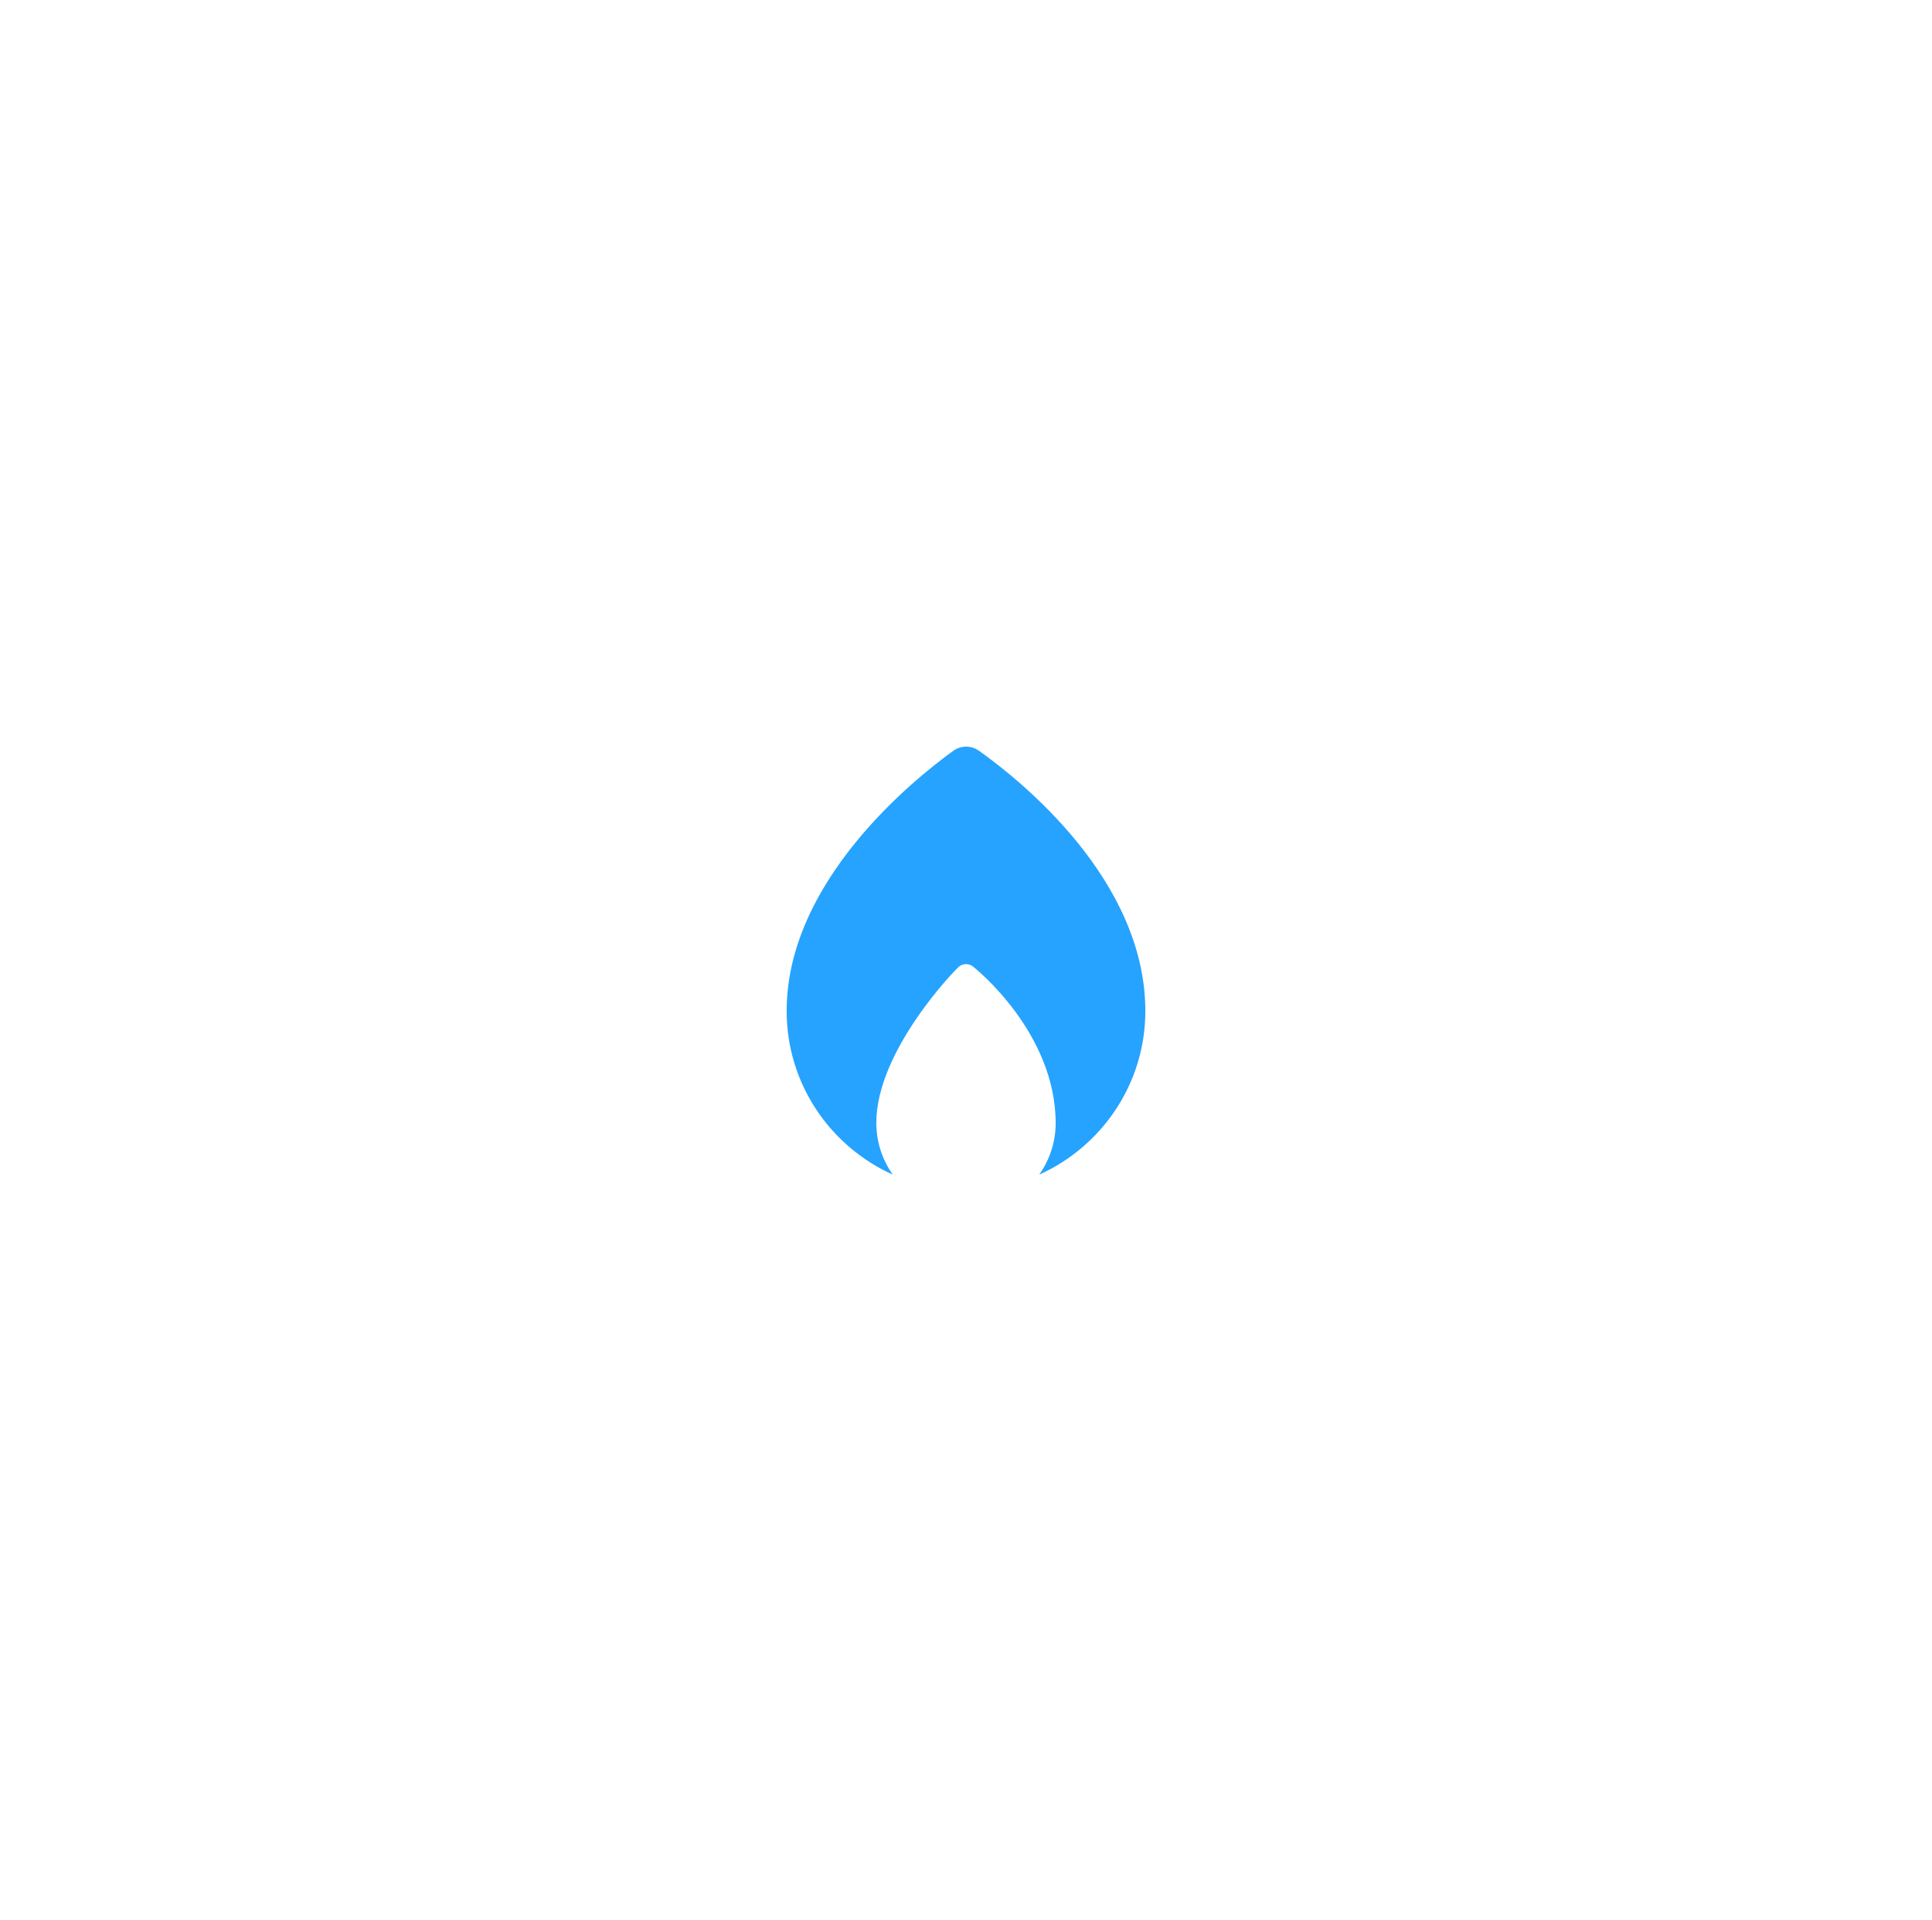 <svg width="158" height="157" viewBox="0 0 158 157" fill="none" xmlns="http://www.w3.org/2000/svg">
<g clip-path="url(#clip0_239_101)">
<g filter="url(#filter0_d_239_101)">
<path d="M79 112C105.786 112 127.5 90.286 127.5 63.5C127.5 36.714 105.786 15 79 15C52.214 15 30.5 36.714 30.5 63.5C30.5 90.286 52.214 112 79 112Z" fill="white"/>
<path d="M80.061 46.387C79.753 46.166 79.382 46.048 79.002 46.05C78.623 46.052 78.254 46.174 77.947 46.398C74.585 48.835 64.333 57.129 64.333 67.667C64.333 73.62 67.904 78.746 73.012 81.043C72.138 79.813 71.668 78.342 71.666 76.833C71.635 70.928 78.189 64.196 78.468 64C78.623 63.889 78.808 63.83 78.999 63.83C79.189 63.83 79.375 63.889 79.529 64C79.808 64.196 86.333 69.452 86.333 76.837C86.333 78.403 85.829 79.849 84.989 81.043C90.095 78.746 93.666 73.621 93.666 67.676C93.666 56.931 83.433 48.78 80.061 46.387Z" fill="#25A3FF"/>
</g>
</g>
<defs>
<filter id="filter0_d_239_101" x="0.5" y="0" width="157" height="157" filterUnits="userSpaceOnUse" color-interpolation-filters="sRGB">
<feFlood flood-opacity="0" result="BackgroundImageFix"/>
<feColorMatrix in="SourceAlpha" type="matrix" values="0 0 0 0 0 0 0 0 0 0 0 0 0 0 0 0 0 0 127 0" result="hardAlpha"/>
<feOffset dy="15"/>
<feGaussianBlur stdDeviation="15"/>
<feComposite in2="hardAlpha" operator="out"/>
<feColorMatrix type="matrix" values="0 0 0 0 0.145 0 0 0 0 0.639 0 0 0 0 1 0 0 0 0.4 0"/>
<feBlend mode="normal" in2="BackgroundImageFix" result="effect1_dropShadow_239_101"/>
<feBlend mode="normal" in="SourceGraphic" in2="effect1_dropShadow_239_101" result="shape"/>
</filter>
<clipPath id="clip0_239_101">
<rect width="158" height="157" fill="white"/>
</clipPath>
</defs>
</svg>
